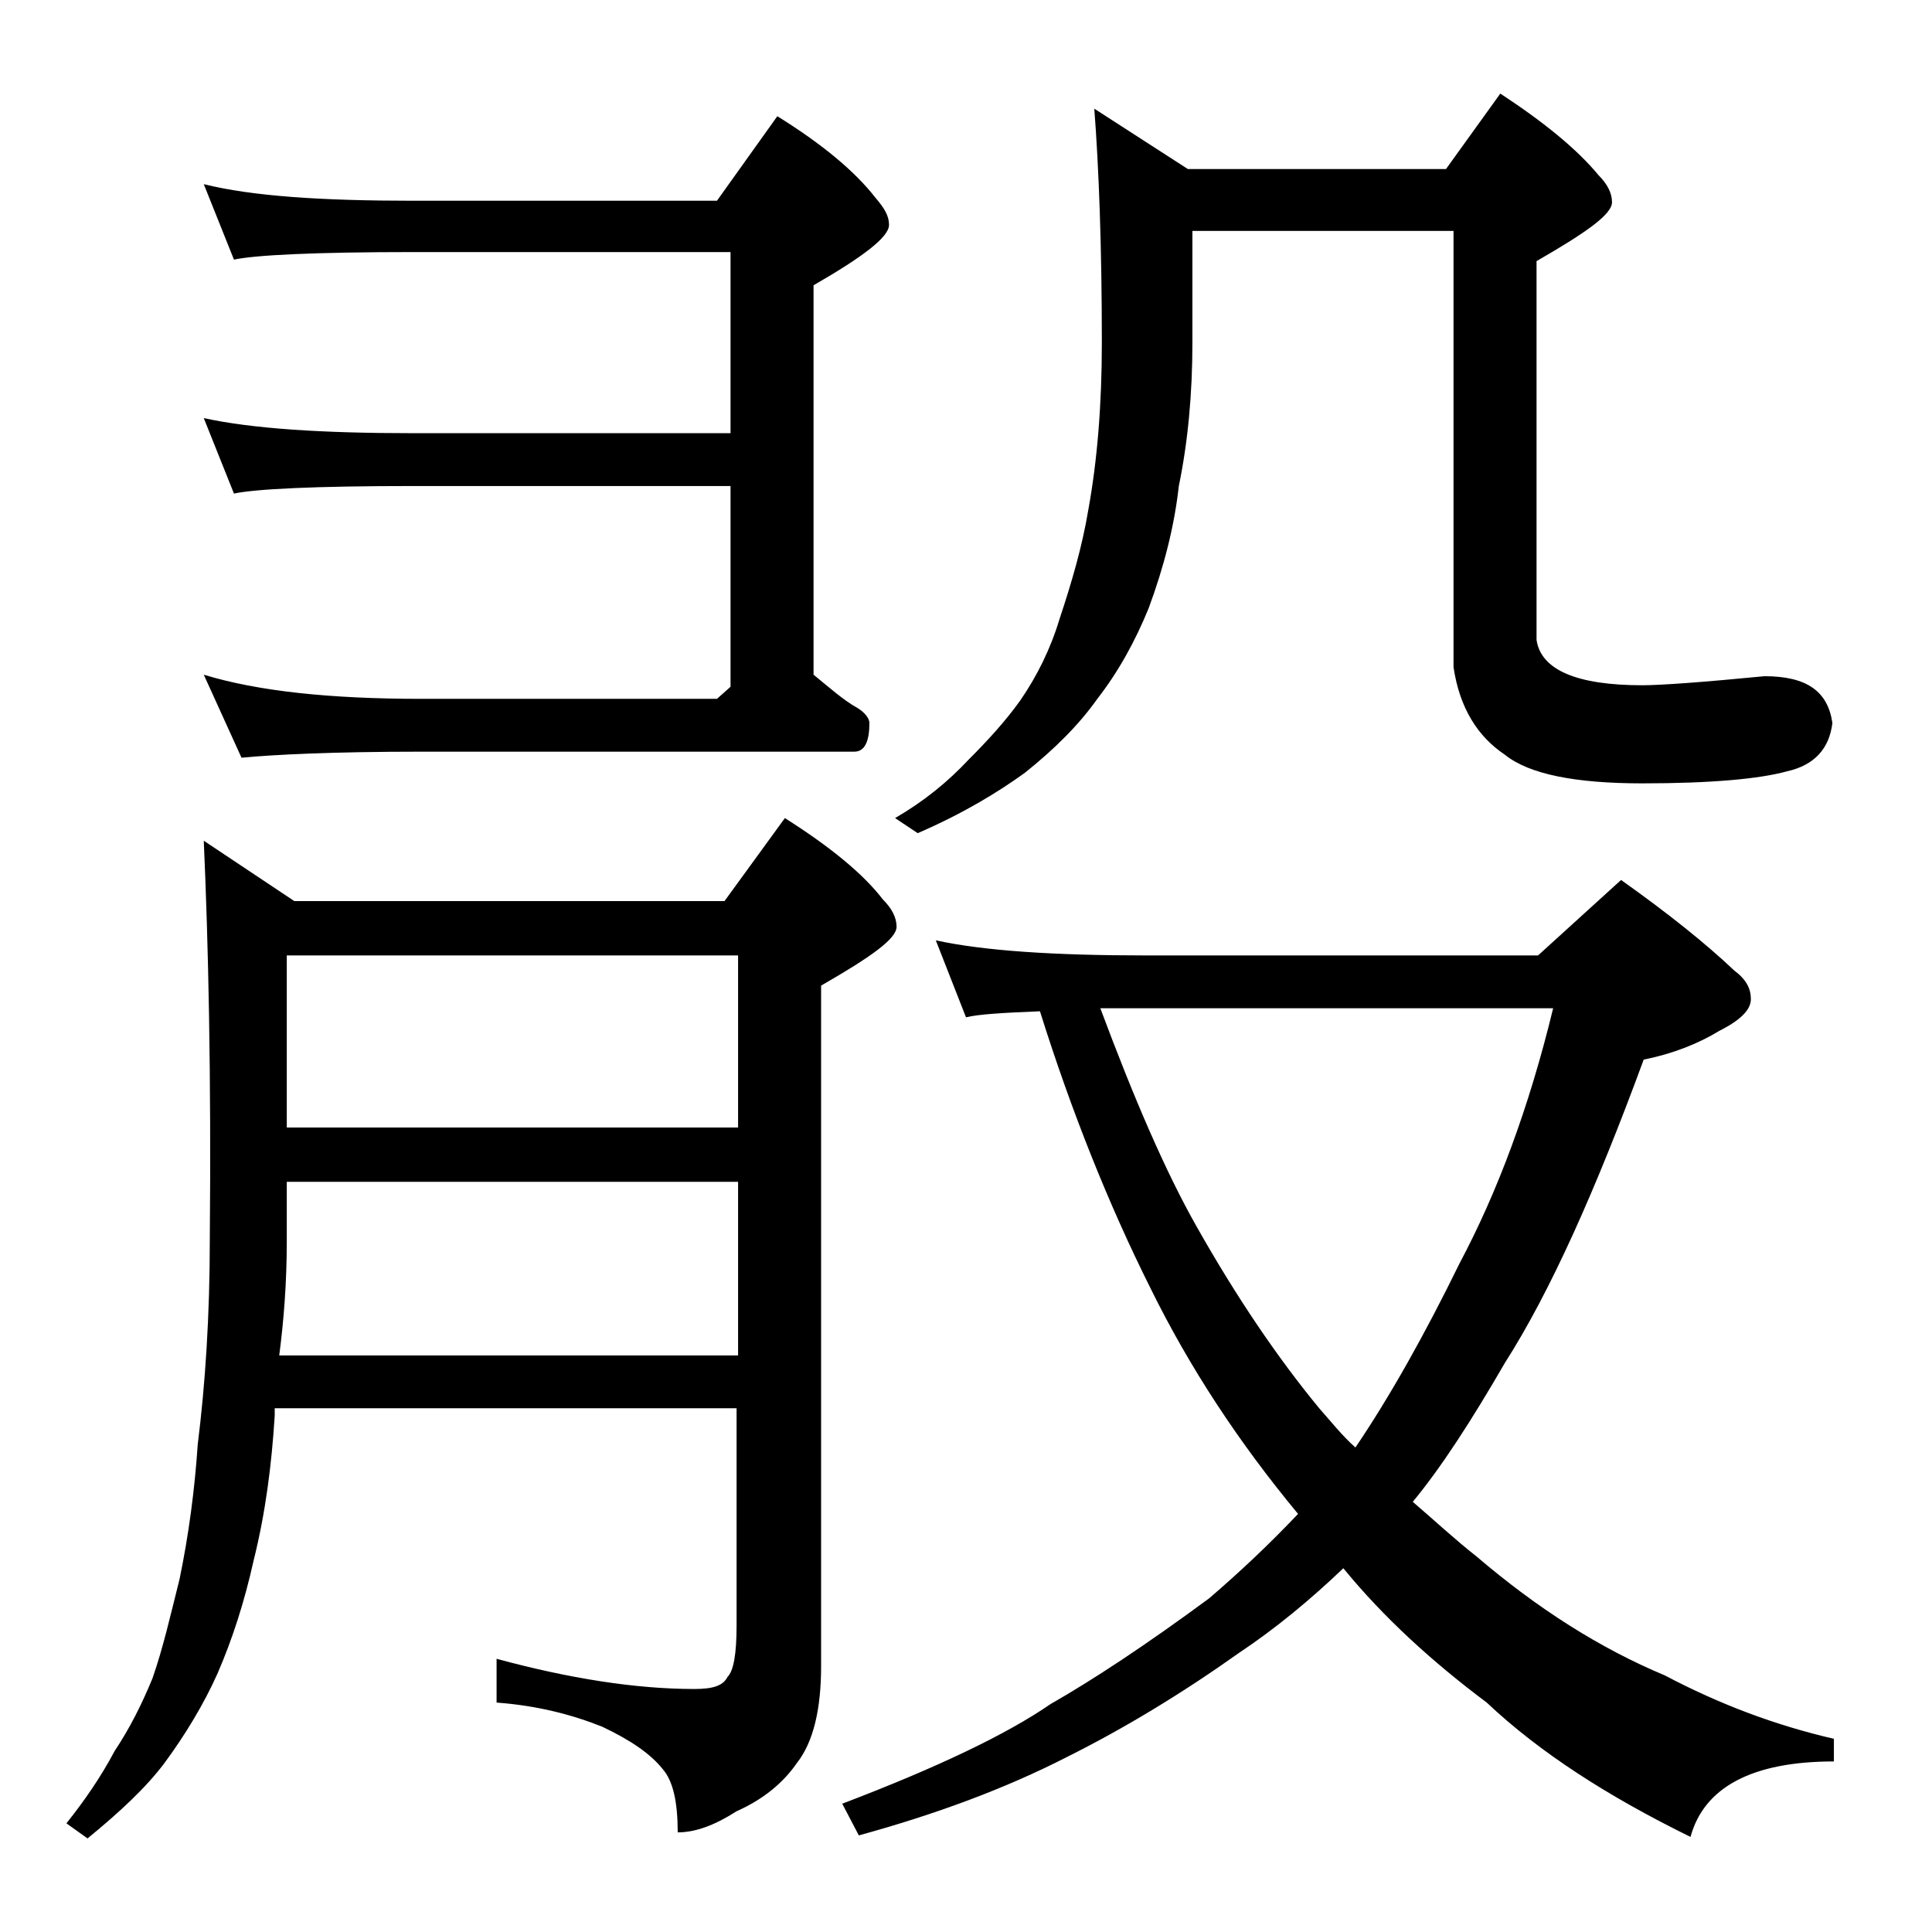 <?xml version="1.0" encoding="utf-8"?>
<!-- Generator: Adobe Illustrator 18.0.0, SVG Export Plug-In . SVG Version: 6.00 Build 0)  -->
<!DOCTYPE svg PUBLIC "-//W3C//DTD SVG 1.1//EN" "http://www.w3.org/Graphics/SVG/1.1/DTD/svg11.dtd">
<svg version="1.1" id="Layer_1" xmlns="http://www.w3.org/2000/svg" xmlns:xlink="http://www.w3.org/1999/xlink" x="0px" y="0px"
	 viewBox="0 0 128 128" enable-background="new 0 0 128 128" xml:space="preserve">
<path d="M13.5,55.7l6,4H48l4-5.5c3,1.9,5.2,3.7,6.5,5.4c0.6,0.6,0.9,1.2,0.9,1.8c0,0.8-1.7,2-5,3.9v45.1c0,2.8-0.5,5-1.6,6.4
	c-0.9,1.3-2.2,2.4-4,3.2c-1.4,0.9-2.7,1.4-3.9,1.4c0-2-0.3-3.4-1-4.2c-0.8-1-2.1-1.9-4-2.8c-2-0.8-4.3-1.4-7-1.6v-2.9
	c4.8,1.3,9.2,2,13.1,2c1.2,0,1.9-0.2,2.2-0.8c0.4-0.4,0.6-1.5,0.6-3.4V93.3H18.2v0.5c-0.2,3.2-0.6,6.4-1.4,9.6
	c-0.6,2.7-1.4,5.2-2.4,7.5c-0.9,2-2.1,4-3.5,5.9c-1.2,1.6-2.9,3.2-5.1,5l-1.4-1c1.2-1.5,2.3-3.1,3.2-4.8c1-1.5,1.8-3.1,2.5-4.8
	c0.7-2,1.2-4.2,1.8-6.6c0.6-2.9,1-5.9,1.2-8.9c0.5-4,0.8-8.5,0.8-13.6C14,71.2,13.8,62.4,13.5,55.7z M13.5,12.2
	c3.2,0.8,7.8,1.1,13.9,1.1h20.1l4-5.6c2.9,1.8,5.1,3.6,6.5,5.4c0.6,0.7,0.9,1.2,0.9,1.8c0,0.8-1.7,2.1-5,4v25.8
	c1.1,0.9,2,1.7,2.9,2.2c0.5,0.3,0.8,0.7,0.8,1c0,1.2-0.3,1.9-1,1.9H27.9C22,49.8,18.1,50,16,50.2l-2.5-5.5c3.6,1.1,8.4,1.6,14.4,1.6
	h19.6l0.9-0.8V32.2h-21c-6.6,0-10.5,0.2-11.9,0.5l-2-5c3.2,0.7,7.8,1,13.9,1h21v-12h-21c-6.6,0-10.5,0.2-11.9,0.5L13.5,12.2z
	 M18.5,89.8h30.4V78.3H19v3.9C19,85,18.8,87.5,18.5,89.8z M19,74.7h29.9V63.3H19V74.7z M62,62.3c3.2,0.7,7.9,1,13.9,1h26l5.5-5
	c3.1,2.2,5.6,4.2,7.5,6c0.8,0.6,1.1,1.2,1.1,1.9c0,0.7-0.7,1.4-2.1,2.1c-1.3,0.8-3,1.5-5,1.9c-3.2,8.7-6.2,15.4-9.2,20.1
	c-2.2,3.8-4.2,6.9-6.1,9.2c1.4,1.2,2.8,2.5,4.2,3.6c4.1,3.5,8.2,6.1,12.5,7.9c3.6,1.9,7.3,3.3,11.2,4.2v1.5c-5.4,0-8.6,1.7-9.5,5
	c-5.5-2.7-10-5.6-13.5-8.9c-3.6-2.7-6.8-5.6-9.5-8.9c-2.2,2.1-4.5,4-6.9,5.6c-3.8,2.7-7.6,5-11.4,6.9c-4.1,2.1-8.7,3.8-13.8,5.2
	l-1.1-2.1c6.3-2.4,10.9-4.6,13.8-6.6c2.8-1.6,6.3-3.9,10.5-7c2.1-1.8,4-3.6,5.9-5.6c-3.9-4.7-7.2-9.7-9.8-15
	C73.5,79.9,71,73.7,68.9,67c-2.5,0.1-4.1,0.2-4.9,0.4L62,62.3z M72.5,7.2l6.2,4h17.1l3.6-5c2.9,1.9,5.1,3.7,6.5,5.4
	c0.6,0.6,0.9,1.2,0.9,1.8c0,0.8-1.7,2-5,3.9v25.1c0.3,2,2.7,3,7,3c1.2,0,4-0.2,8.1-0.6c2.8,0,4.2,1,4.5,3.1c-0.2,1.7-1.2,2.8-3,3.2
	c-1.8,0.5-5,0.8-9.6,0.8c-4.4,0-7.5-0.6-9.1-1.9c-1.8-1.2-3-3.1-3.4-5.8V15.3H79v7.4c0,3.4-0.3,6.6-0.9,9.5c-0.3,2.7-1,5.4-2,8.1
	c-0.9,2.2-2,4.2-3.4,6c-1.2,1.7-2.8,3.3-4.8,4.9c-1.8,1.3-4.1,2.7-7.1,4l-1.5-1c1.9-1.1,3.5-2.4,4.9-3.9c1.2-1.2,2.4-2.5,3.4-3.9
	c1.1-1.6,2-3.4,2.6-5.4c0.8-2.4,1.5-4.8,1.9-7.2c0.6-3.3,0.9-7,0.9-11.1C73,16.3,72.8,11.1,72.5,7.2z M72.9,66.8
	c2.2,5.9,4.3,10.8,6.4,14.5c2.6,4.6,5.3,8.6,8.1,12c0.8,0.9,1.5,1.8,2.4,2.6c2.3-3.4,4.6-7.5,6.9-12.2c2.5-4.7,4.6-10.3,6.2-16.9
	H72.9z"/>
</svg>
